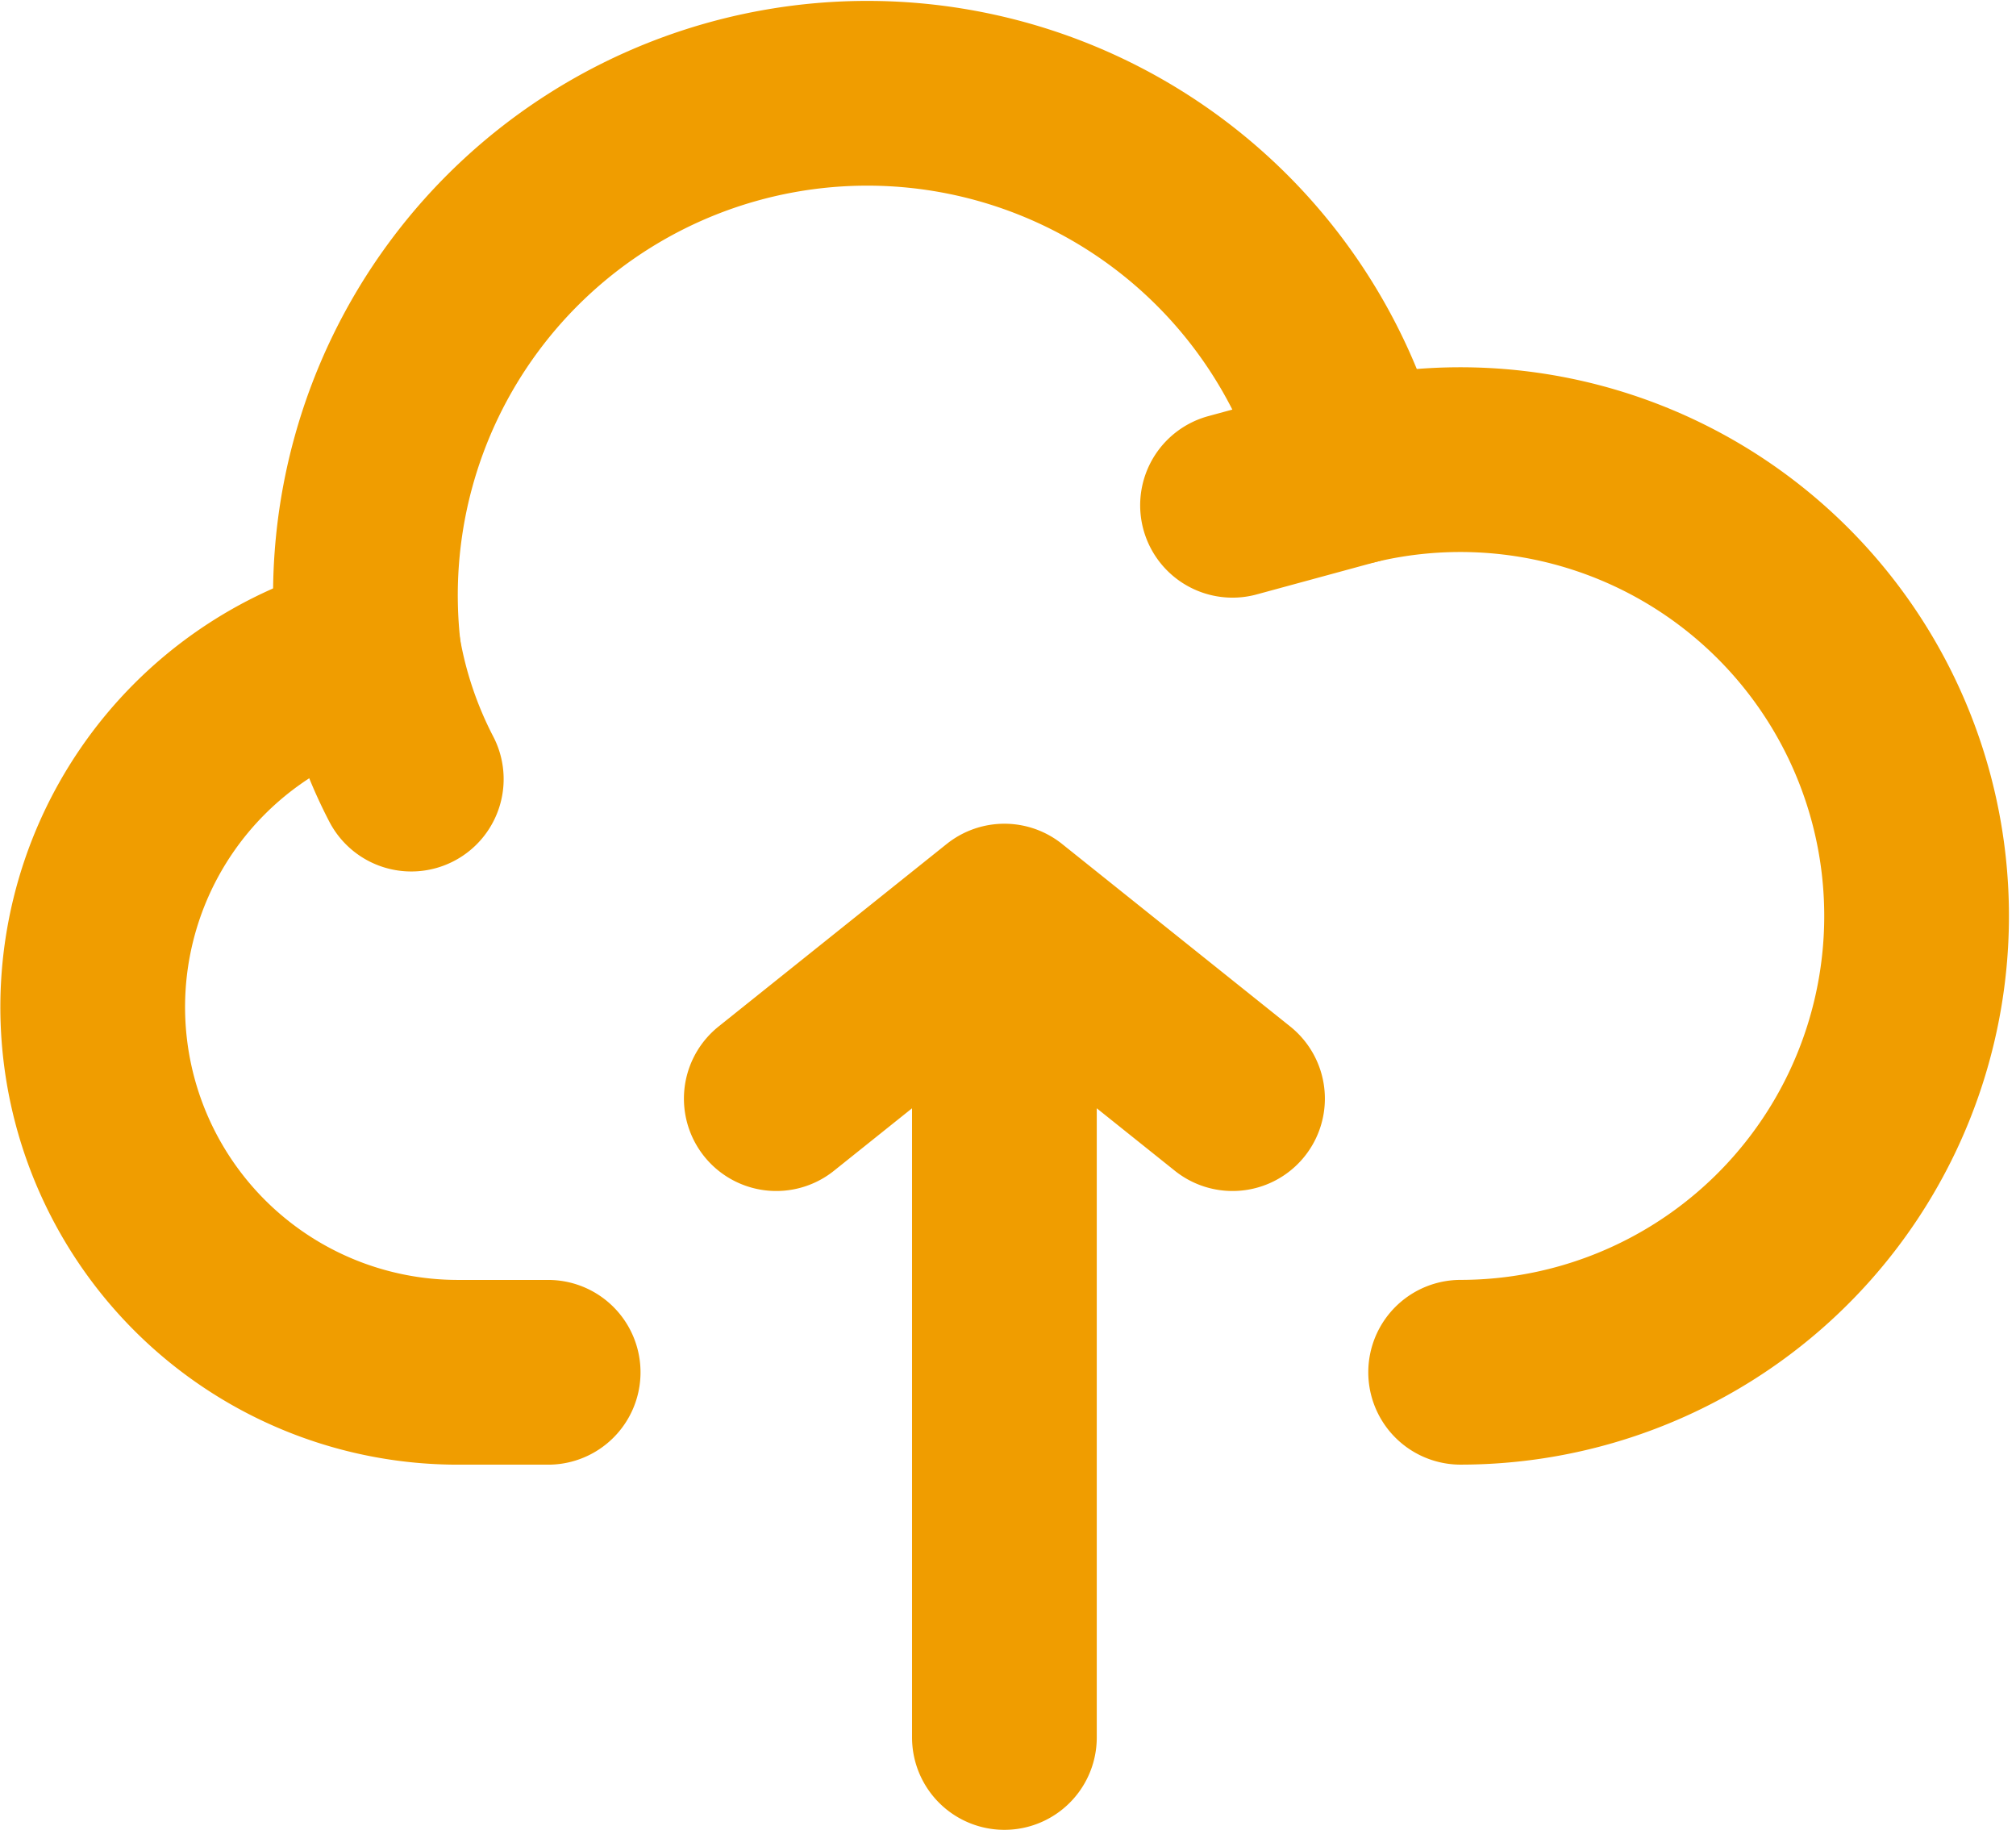 <svg xmlns="http://www.w3.org/2000/svg" width="54.571" height="49.521" viewBox="0 0 54.571 49.521">
  <g id="Icon_akar-cloud-upload" data-name="Icon akar-cloud-upload" transform="translate(-0.504 -1.955)">
    <path id="パス_1036" data-name="パス 1036" d="M27.692,20.8v22.23m0-22.23-6.175,4.94m6.175-4.94,6.175,4.94M10.486,13.676a9.885,9.885,0,0,0,2.386,19.471h2.47" transform="translate(0 5.949)" fill="none" stroke="#f09d00" stroke-linecap="round" stroke-linejoin="round" stroke-width="5"/>
    <path id="パス_1037" data-name="パス 1037" d="M34.253,14.737A13.585,13.585,0,0,0,7.587,19.627a11.76,11.76,0,0,0,1.151,3.414" transform="translate(2.899)" fill="none" stroke="#f09d00" stroke-linecap="round" stroke-linejoin="round" stroke-width="5"/>
    <path id="パス_1038" data-name="パス 1038" d="M27.925,35.2a12.35,12.35,0,1,0-2.89-24.359l-3.285.894" transform="translate(12.117 3.895)" fill="none" stroke="#f09d00" stroke-linecap="round" stroke-linejoin="round" stroke-width="5"/>
  </g>
</svg>
